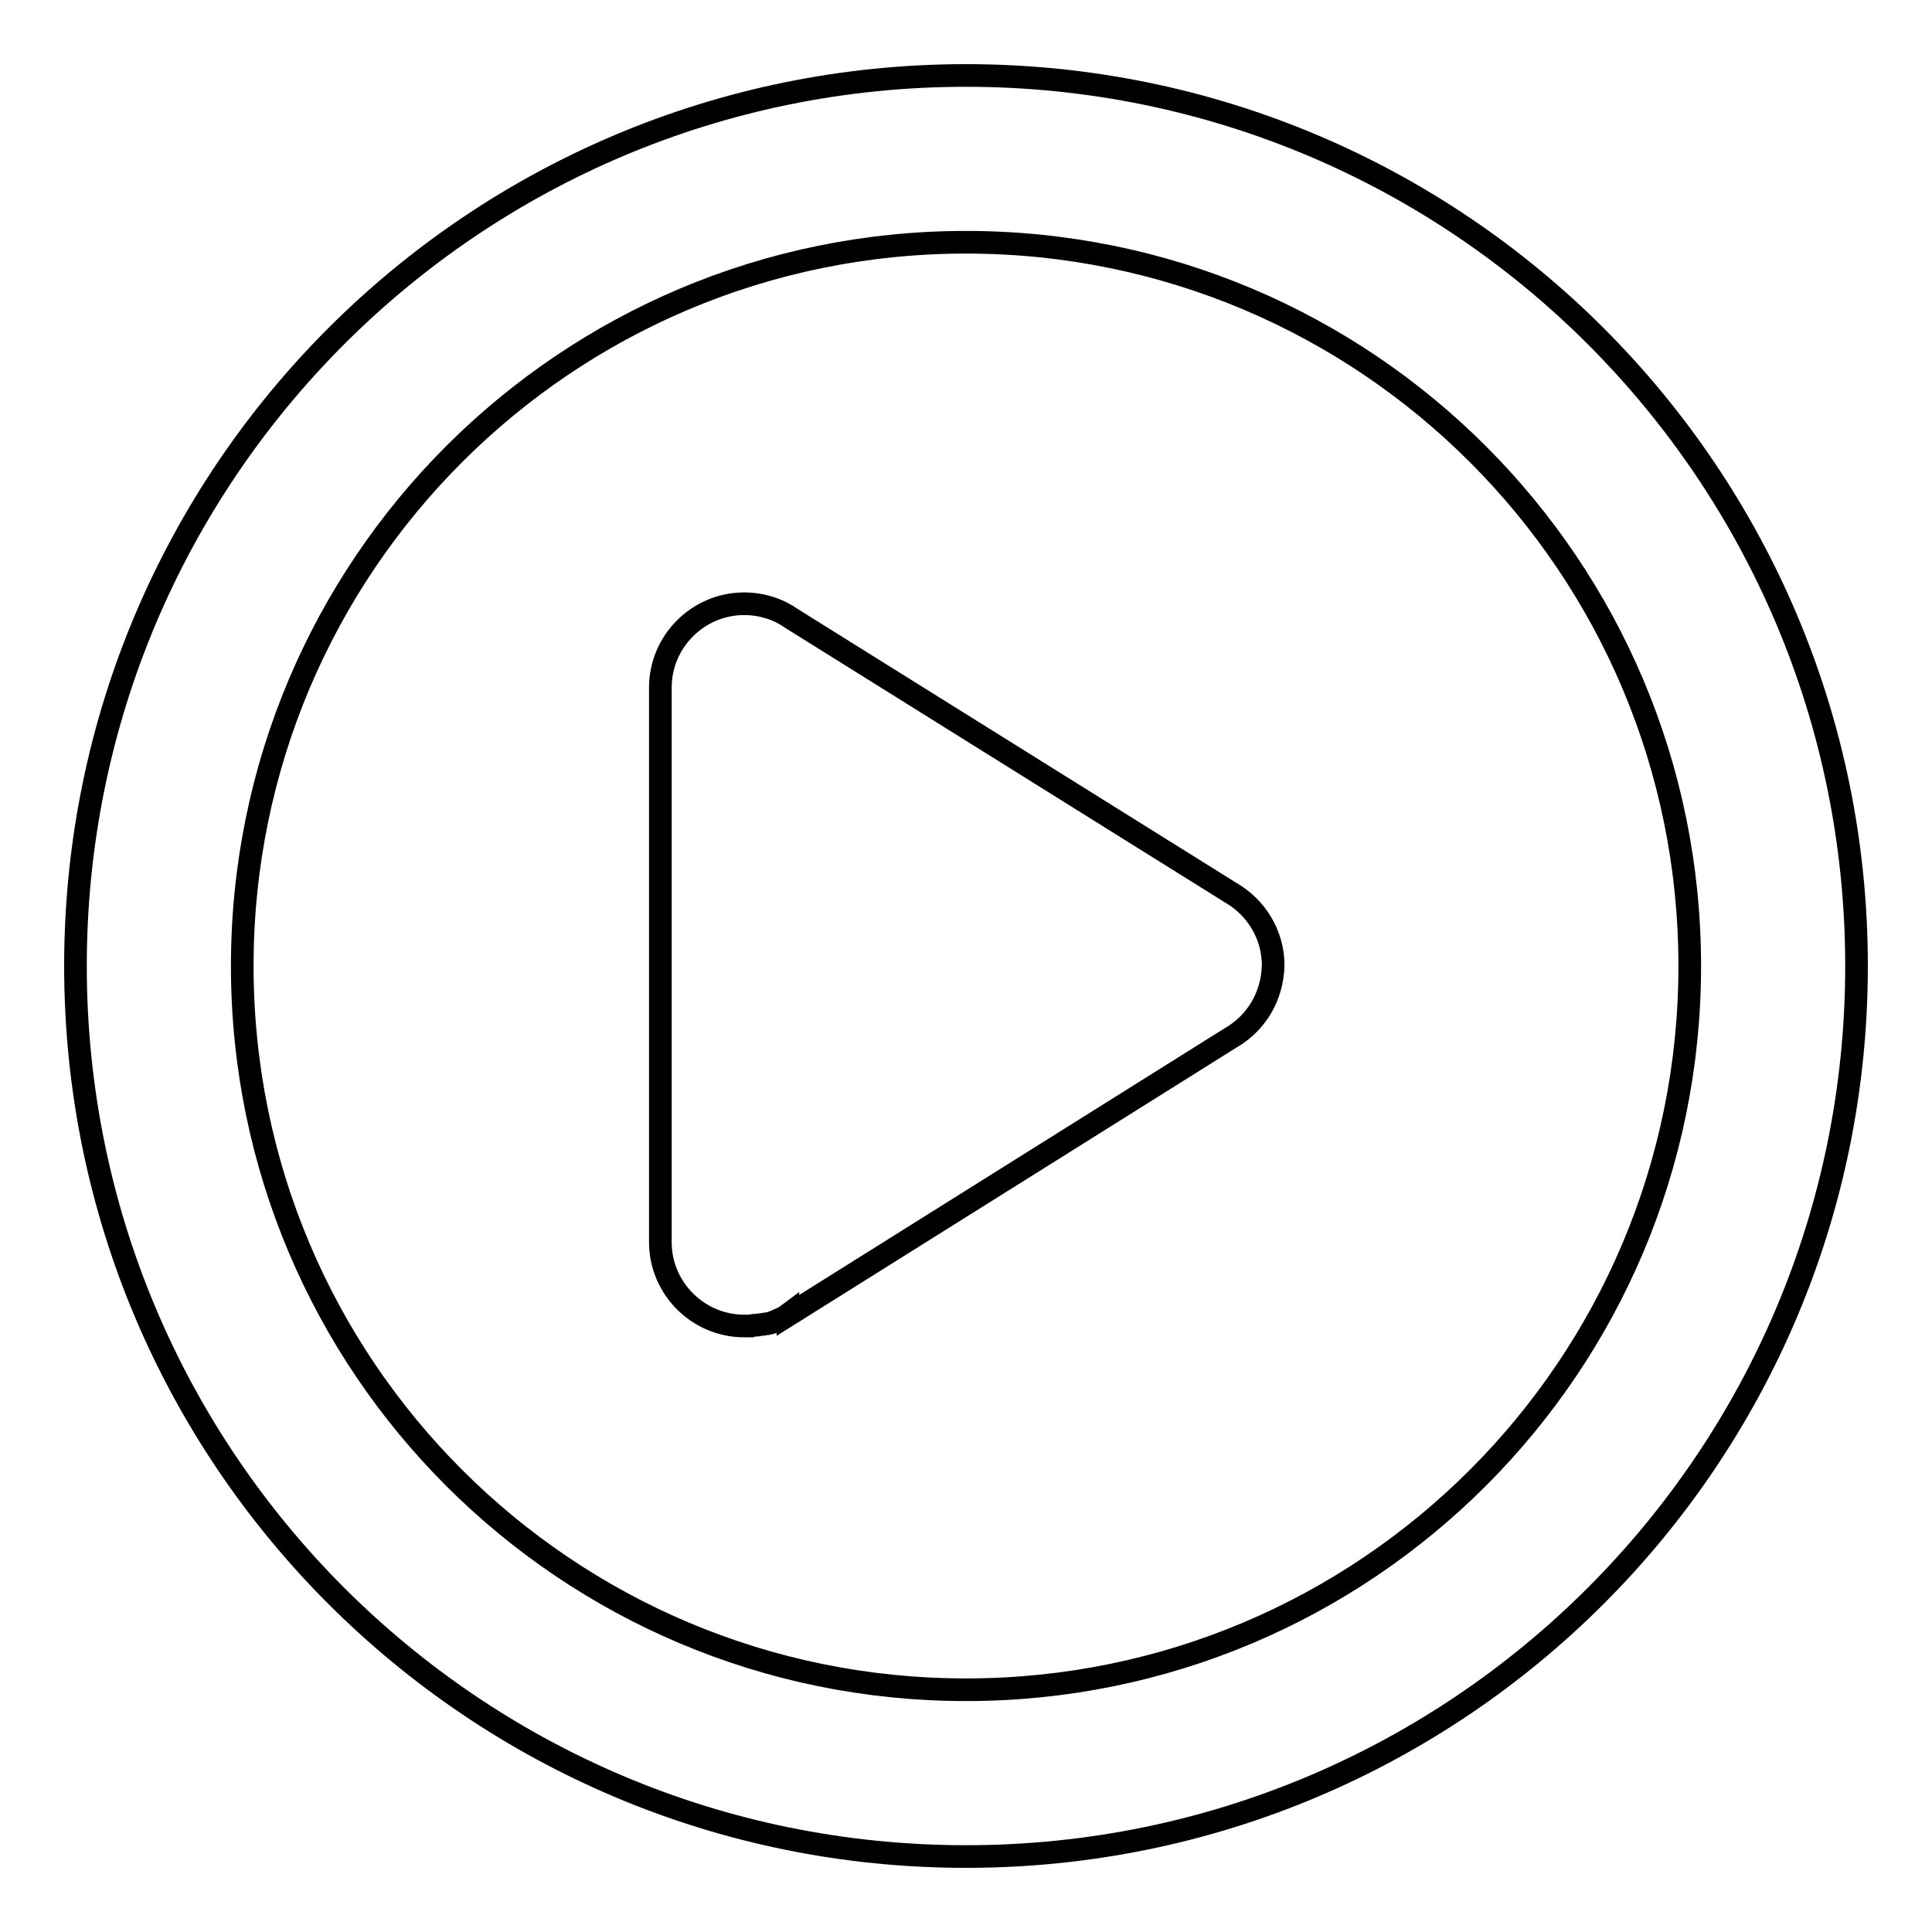 <?xml version="1.0" encoding="utf-8"?>
<!-- Svg Vector Icons : http://www.onlinewebfonts.com/icon -->
<!DOCTYPE svg PUBLIC "-//W3C//DTD SVG 1.1//EN" "http://www.w3.org/Graphics/SVG/1.1/DTD/svg11.dtd">
<svg version="1.1" xmlns="http://www.w3.org/2000/svg" xmlns:xlink="http://www.w3.org/1999/xlink" x="0px" y="0px" viewBox="0 0 256 256" enable-background="new 0 0 256 256" xml:space="preserve">
<g><g><path stroke-width="3" fill-opacity="0" stroke="#000000"  d="M128,246c-65.2,0-118-52.8-118-118C10,62.8,62.8,10,128,10c65.2,0,118,52.8,118,118C246,193.2,193.2,246,128,246z M128,32.1C75,32.1,32.1,75,32.1,128c0,53,42.9,95.9,95.9,95.9c53,0,95.9-42.9,95.9-95.9C223.9,75,181,32.1,128,32.1z M163.1,137.5l-58.7,36.8l0-0.1c-0.4,0.3-0.8,0.5-1.3,0.7c0,0,0,0,0,0c-0.4,0.2-0.9,0.4-1.4,0.5c0,0-0.1,0-0.1,0c-0.2,0-0.4,0.1-0.6,0.1c0,0-0.1,0-0.1,0c-0.2,0-0.5,0.1-0.7,0.1c0,0-0.1,0-0.1,0c-0.2,0-0.4,0-0.6,0.1c-0.1,0-0.1,0-0.2,0c-0.2,0-0.5,0-0.7,0c-6.1,0-11.1-5-11.1-11.1l0,0l0,0V91.1c0-6.1,5-11.1,11.1-11.1c2.3,0,4.5,0.7,6.2,1.9l58.3,36.4c3.3,1.9,5.6,5.5,5.6,9.6C168.6,132.1,166.4,135.6,163.1,137.5L163.1,137.5z"/></g></g>
</svg>